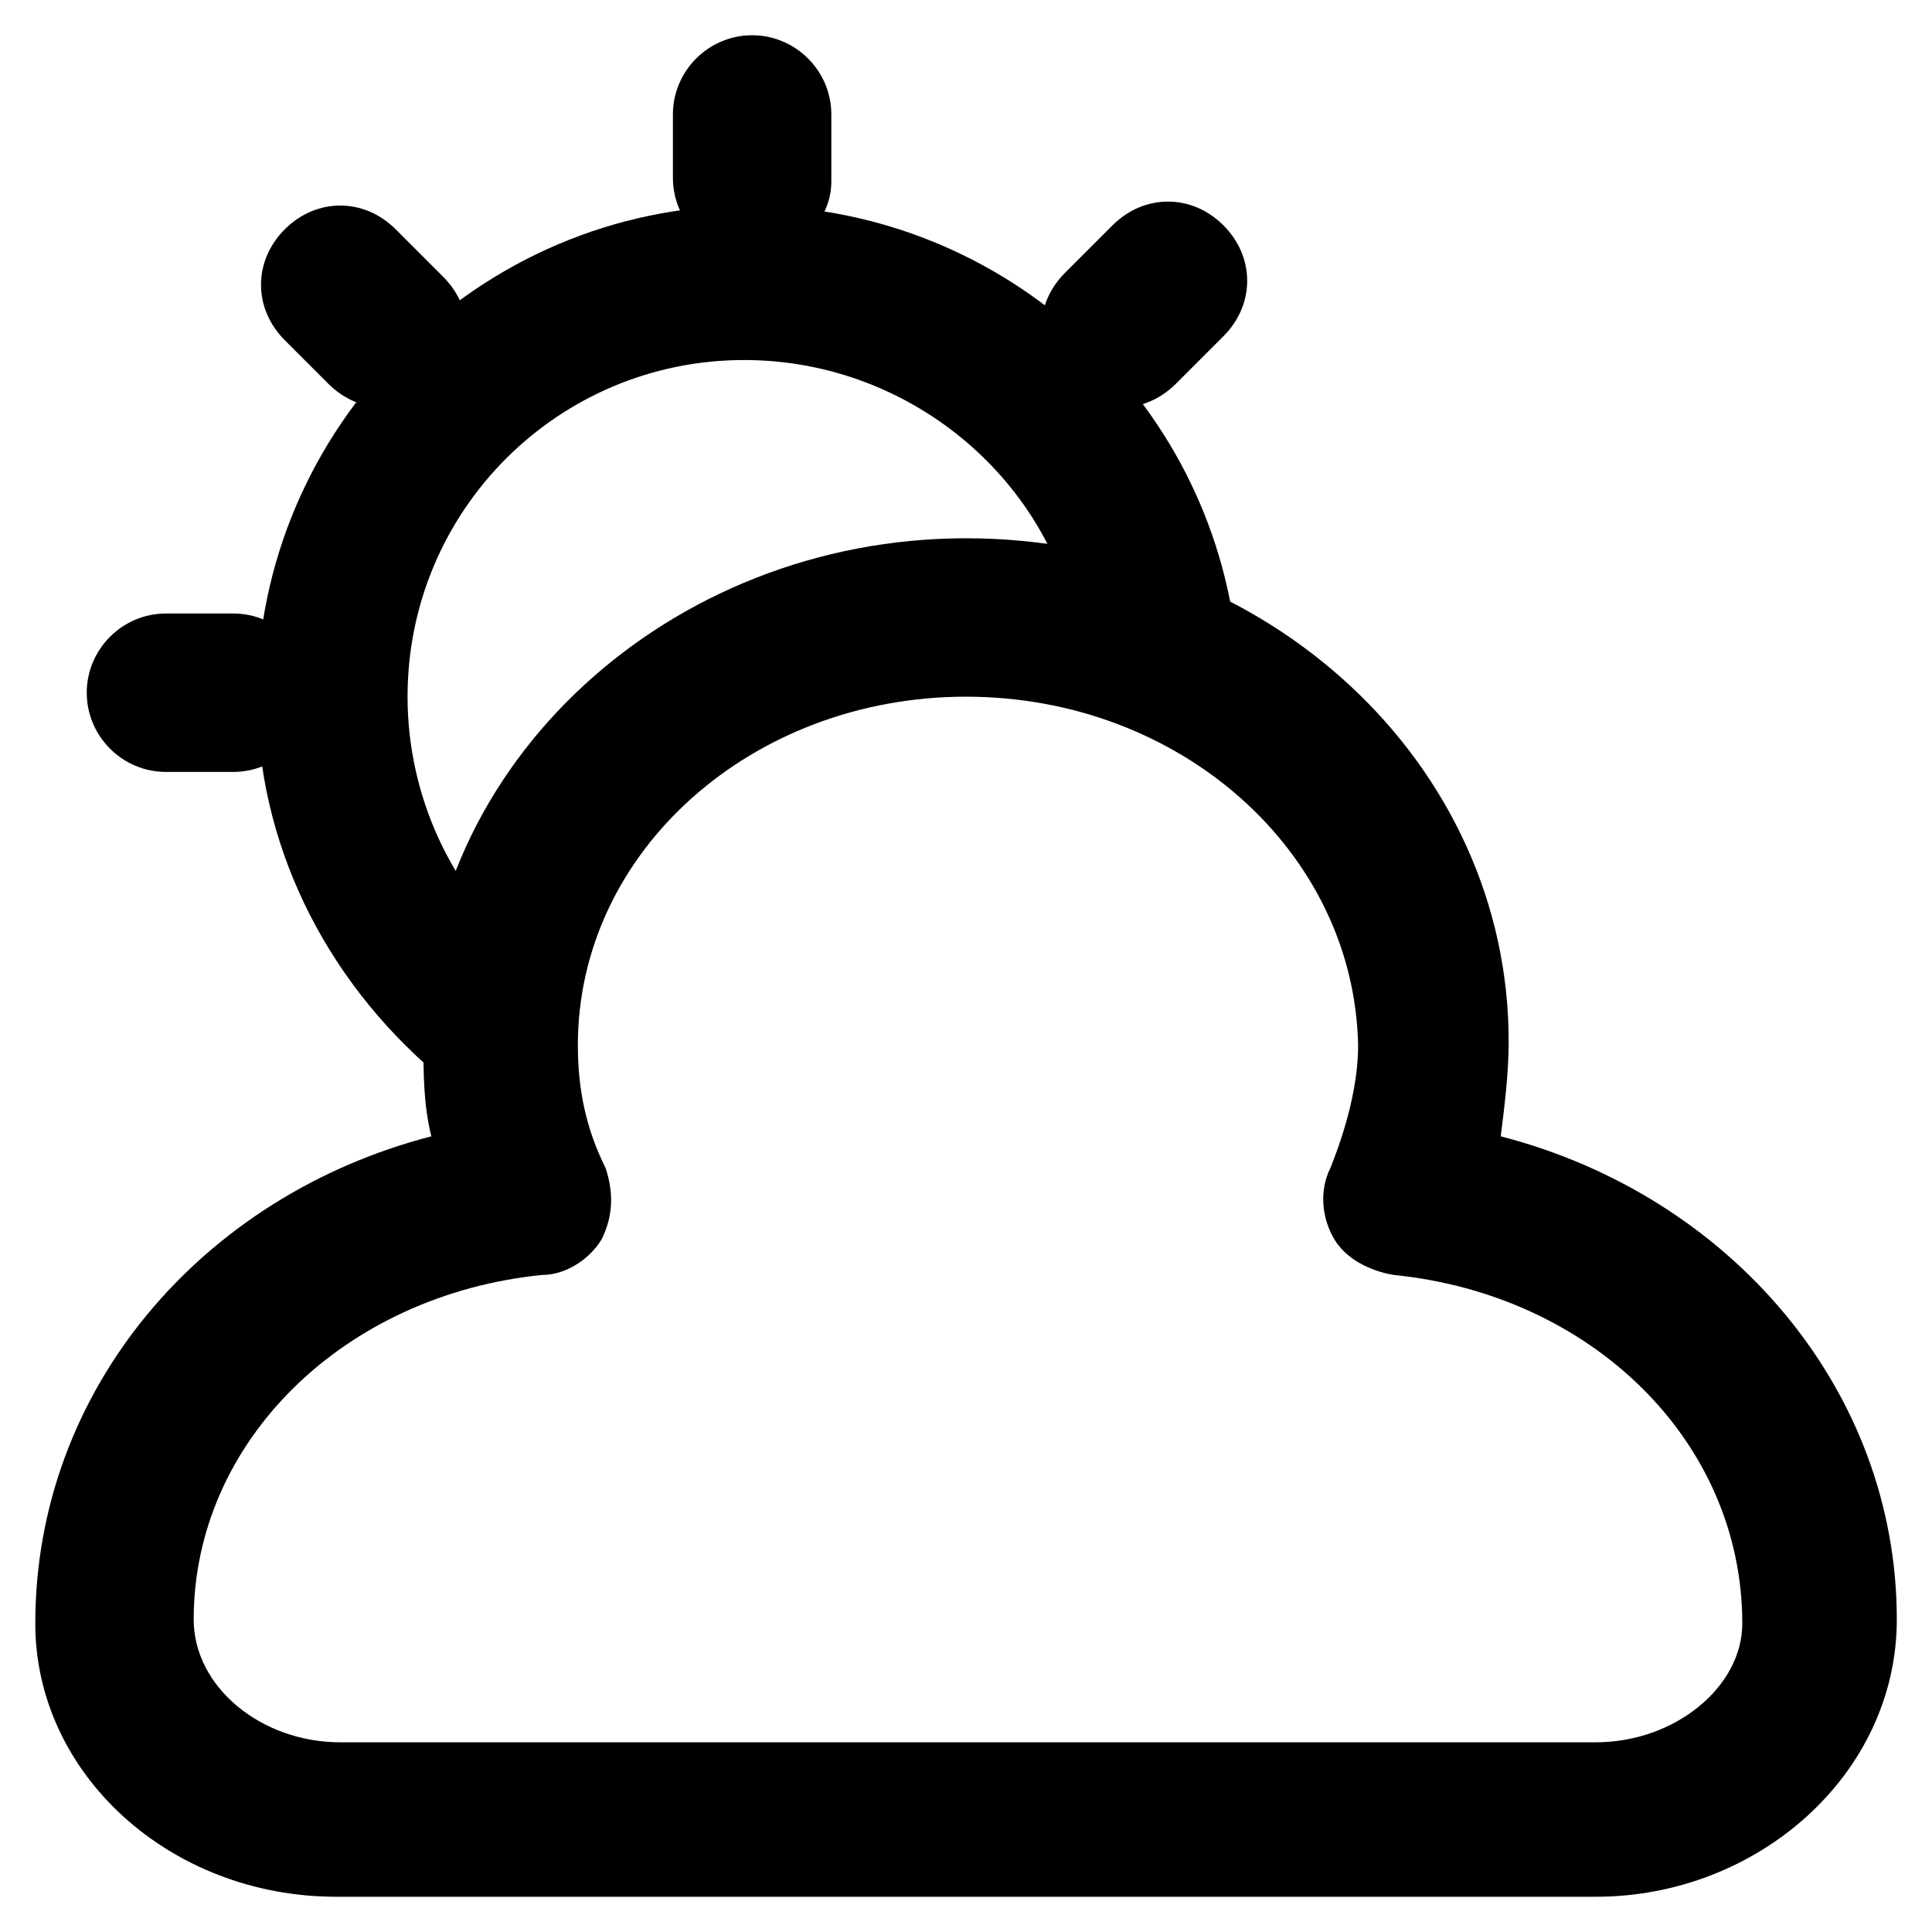 <?xml version="1.0" encoding="UTF-8"?>
<!-- Uploaded to: SVG Repo, www.svgrepo.com, Generator: SVG Repo Mixer Tools -->
<svg fill="#000000" width="800px" height="800px" version="1.1" viewBox="144 144 512 512" xmlns="http://www.w3.org/2000/svg">
 <g>
  <path d="m259.35 428.34c-29.391-25.191-47.23-60.879-47.23-99.711 0-71.371 58.777-130.15 130.15-130.15 65.074 0 120.7 48.281 129.1 113.36l-40.934 5.246c-5.246-44.082-44.082-77.672-89.215-77.672-49.332 0-89.215 39.887-89.215 89.215 0 26.238 11.547 51.43 31.488 68.223z"/>
  <path d="m343.32 212.12c-11.547 0-20.992-9.445-20.992-20.992v-16.797c0-11.547 9.445-20.992 20.992-20.992 11.547 0 20.992 9.445 20.992 20.992v17.844c0 10.496-9.445 19.945-20.992 19.945z"/>
  <path d="m205.82 348.57h-17.84c-11.547 0-20.992-9.445-20.992-20.992s9.445-20.992 20.992-20.992h17.844c11.547 0 20.992 9.445 20.992 20.992-0.004 11.547-9.449 20.992-20.996 20.992z"/>
  <path d="m440.93 252c-5.246 0-10.496-2.098-14.695-6.297-8.398-8.398-8.398-20.992 0-29.391l12.594-12.594c8.398-8.398 20.992-8.398 29.391 0 8.398 8.398 8.398 20.992 0 29.391l-12.594 12.594c-4.199 4.199-9.449 6.297-14.695 6.297z"/>
  <path d="m245.71 252c-5.246 0-10.496-2.098-14.695-6.297l-11.547-11.547c-8.395-8.395-8.395-20.992 0-29.387 8.398-8.398 20.992-8.398 29.391 0l12.594 12.594c8.398 8.398 8.398 20.992 0 29.391-5.246 3.148-10.496 5.246-15.742 5.246z"/>
  <path d="m566.89 646.66h-333.77c-44.082 0-79.77-32.539-79.77-72.422 0-61.926 44.082-113.36 104.96-129.1-2.098-8.398-2.098-16.793-2.098-25.191 0-73.473 65.074-133.3 143.8-133.3 79.77 0 143.8 59.828 143.8 133.3 0 8.398-1.051 16.793-2.098 25.191 60.879 15.742 104.96 67.176 104.96 128.05-0.008 40.934-36.746 73.473-79.777 73.473zm-166.89-318.03c-56.68 0-102.86 40.934-102.86 92.363 0 11.547 2.098 22.043 7.348 32.539 2.098 6.297 2.098 12.594-1.051 18.895-3.148 5.246-9.445 9.445-15.742 9.445-52.48 5.246-92.363 44.082-92.363 91.316 0 17.844 17.844 32.539 38.836 32.539h332.72c20.992 0 38.836-14.695 38.836-31.488 0-48.281-39.887-87.117-92.363-92.363-6.297-1.051-12.594-4.199-15.742-9.445-3.148-5.246-4.199-12.594-1.051-18.895 4.199-10.496 7.348-22.043 7.348-32.539-1.059-51.434-47.242-92.367-103.92-92.367z"/>
 </g>
</svg>
